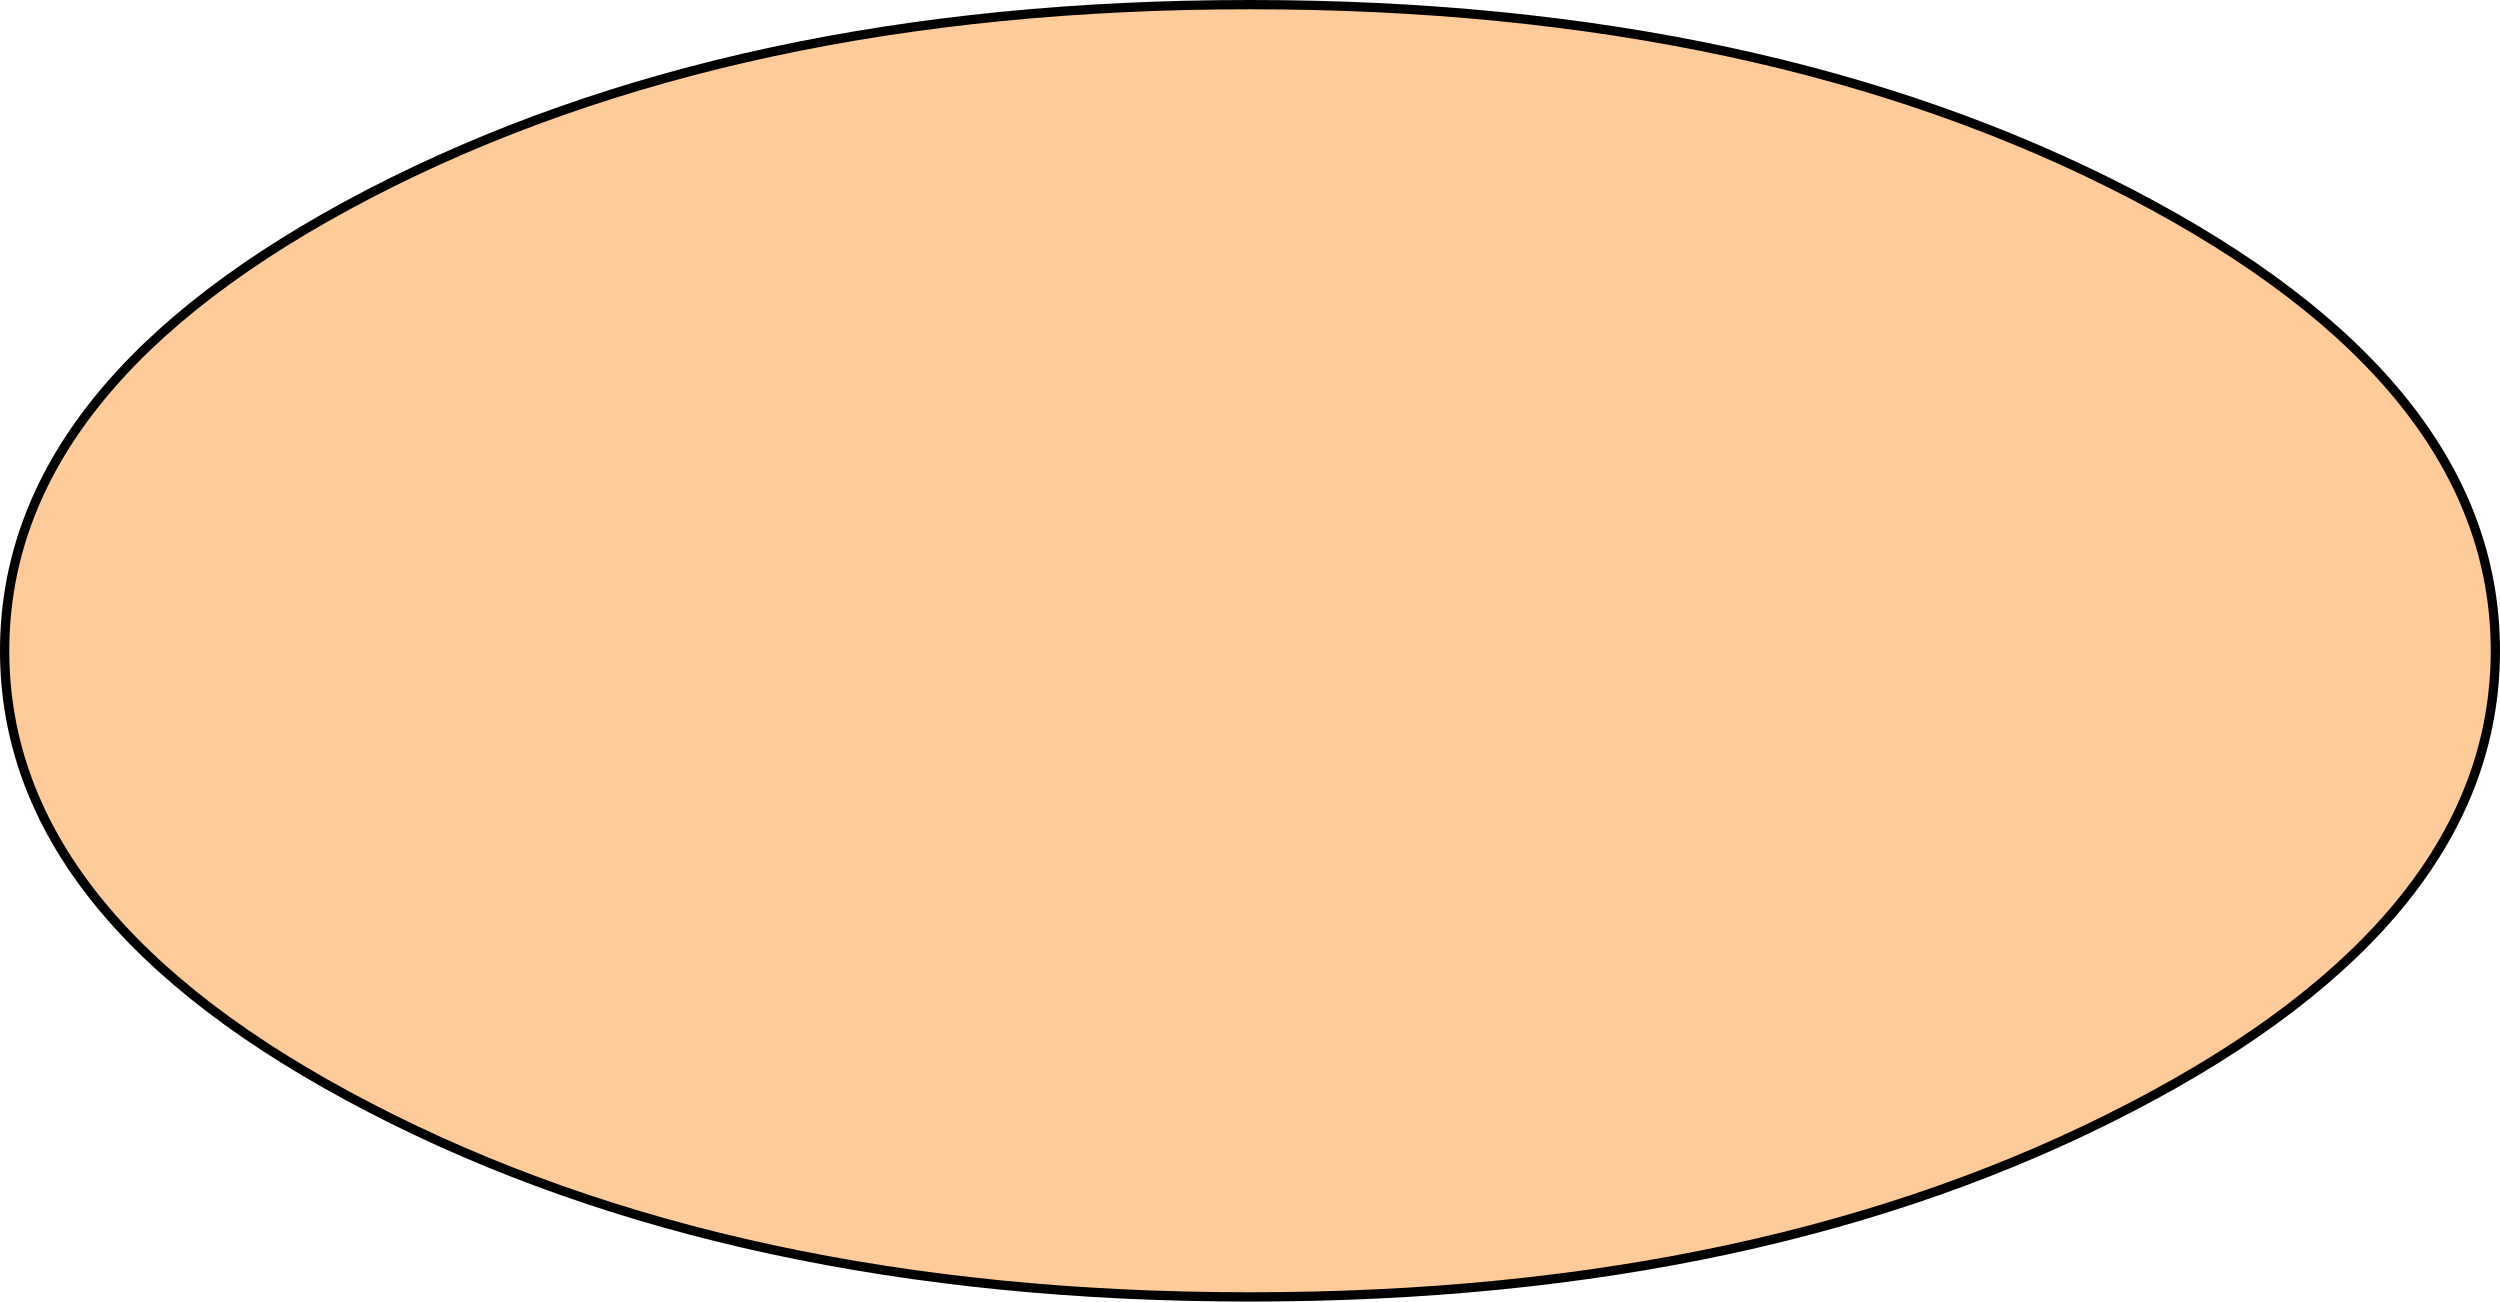 <?xml version="1.0" encoding="UTF-8" standalone="no"?>
<svg xmlns:xlink="http://www.w3.org/1999/xlink" height="140.1px" width="269.1px" xmlns="http://www.w3.org/2000/svg">
  <g transform="matrix(1.0, 0.0, 0.0, 1.0, 134.55, 70.05)">
    <path d="M94.8 -49.2 Q134.05 -28.8 134.05 0.0 134.05 28.8 94.8 49.15 55.55 69.55 0.0 69.55 -55.55 69.55 -94.8 49.15 -134.05 28.8 -134.05 0.0 -134.05 -28.8 -94.8 -49.2 -55.55 -69.55 0.0 -69.55 55.55 -69.55 94.8 -49.2" fill="#ffcc99" fill-rule="evenodd" stroke="none"/>
    <path d="M94.8 -49.2 Q134.05 -28.8 134.05 0.0 134.05 28.8 94.8 49.15 55.55 69.55 0.0 69.55 -55.55 69.55 -94.8 49.15 -134.05 28.8 -134.05 0.0 -134.05 -28.8 -94.8 -49.2 -55.55 -69.55 0.0 -69.55 55.55 -69.55 94.8 -49.2 Z" fill="none" stroke="#000000" stroke-linecap="round" stroke-linejoin="round" stroke-width="1.0"/>
  </g>
</svg>
